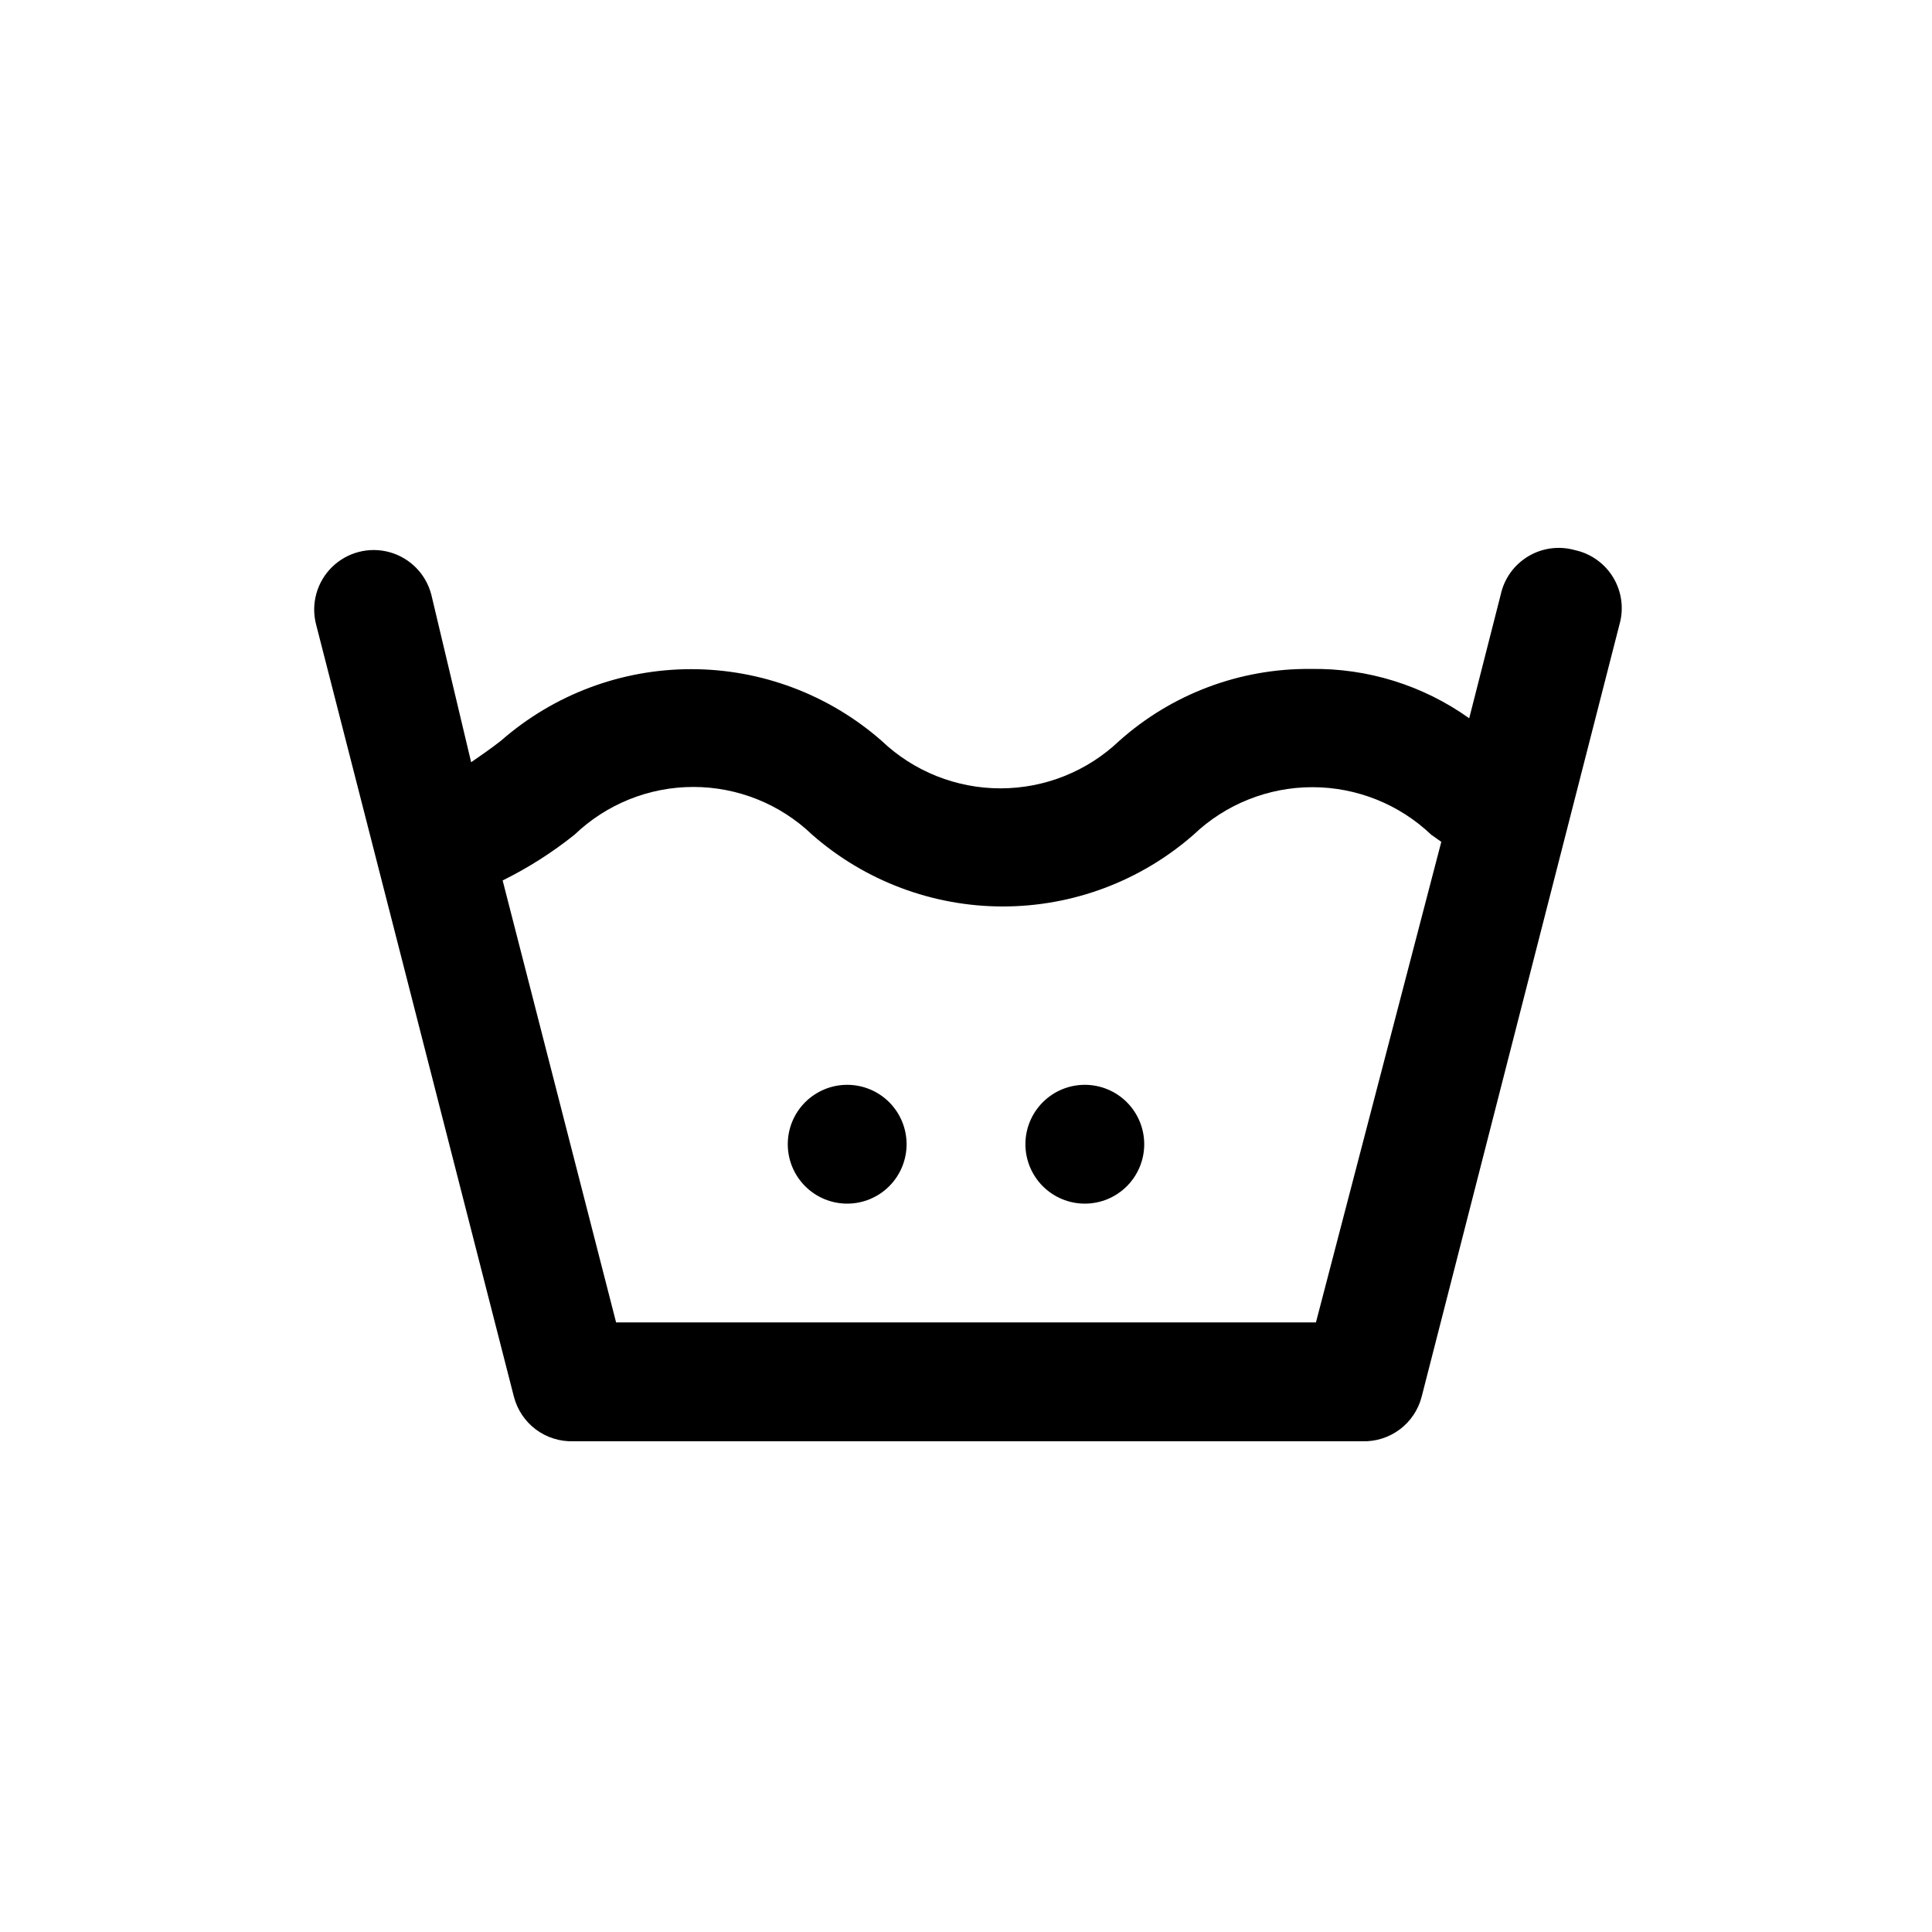 <?xml version="1.0" encoding="UTF-8"?>
<!-- Uploaded to: ICON Repo, www.svgrepo.com, Generator: ICON Repo Mixer Tools -->
<svg fill="#000000" width="800px" height="800px" version="1.1" viewBox="144 144 512 512" xmlns="http://www.w3.org/2000/svg">
 <path d="m561.38 289.79c-4.184-1.184-8.668-0.59-12.395 1.648-3.727 2.234-6.363 5.914-7.285 10.16l-8.344 32.746v0.004c-12.254-8.742-26.988-13.32-42.039-13.07-18.68-0.176-36.754 6.617-50.695 19.051-8.488 8.086-19.762 12.594-31.488 12.594-11.723 0-22.996-4.508-31.488-12.594-13.957-12.246-31.891-18.996-50.457-18.996-18.57 0-36.504 6.75-50.461 18.996-2.832 2.203-5.352 3.938-7.871 5.668l-10.551-44.398c-1.406-5.457-5.613-9.746-11.043-11.258-5.43-1.508-11.25-0.008-15.273 3.938-4.019 3.945-5.633 9.738-4.227 15.191l52.426 204.67 0.004 0.004c0.891 3.461 2.938 6.519 5.797 8.664 2.863 2.148 6.371 3.254 9.945 3.141h209.08c3.574 0.113 7.082-0.992 9.945-3.141 2.859-2.144 4.906-5.203 5.797-8.664l52.426-204.67 0.004-0.004c1.184-4.18 0.59-8.664-1.648-12.395-2.234-3.727-5.914-6.363-10.16-7.285zm-68.645 204.67h-185.46l-30.07-117.13c6.766-3.344 13.152-7.41 19.051-12.125 8.469-8.121 19.75-12.656 31.488-12.656 11.734 0 23.016 4.535 31.488 12.656 13.98 12.258 31.941 19.016 50.539 19.016 18.594 0 36.555-6.758 50.535-19.016 8.492-8.086 19.766-12.594 31.488-12.594 11.727 0 23 4.508 31.488 12.594l2.676 1.891zm-108.48-47.23c0 4.176-1.656 8.18-4.609 11.133s-6.957 4.613-11.133 4.613-8.18-1.66-11.133-4.613-4.613-6.957-4.613-11.133 1.66-8.18 4.613-11.133 6.957-4.609 11.133-4.609 8.18 1.656 11.133 4.609 4.609 6.957 4.609 11.133zm62.977 0c0 4.176-1.66 8.18-4.609 11.133-2.953 2.953-6.957 4.613-11.133 4.613s-8.184-1.66-11.133-4.613c-2.953-2.953-4.613-6.957-4.613-11.133s1.66-8.18 4.613-11.133c2.949-2.953 6.957-4.609 11.133-4.609s8.18 1.656 11.133 4.609c2.949 2.953 4.609 6.957 4.609 11.133z"/>
</svg>